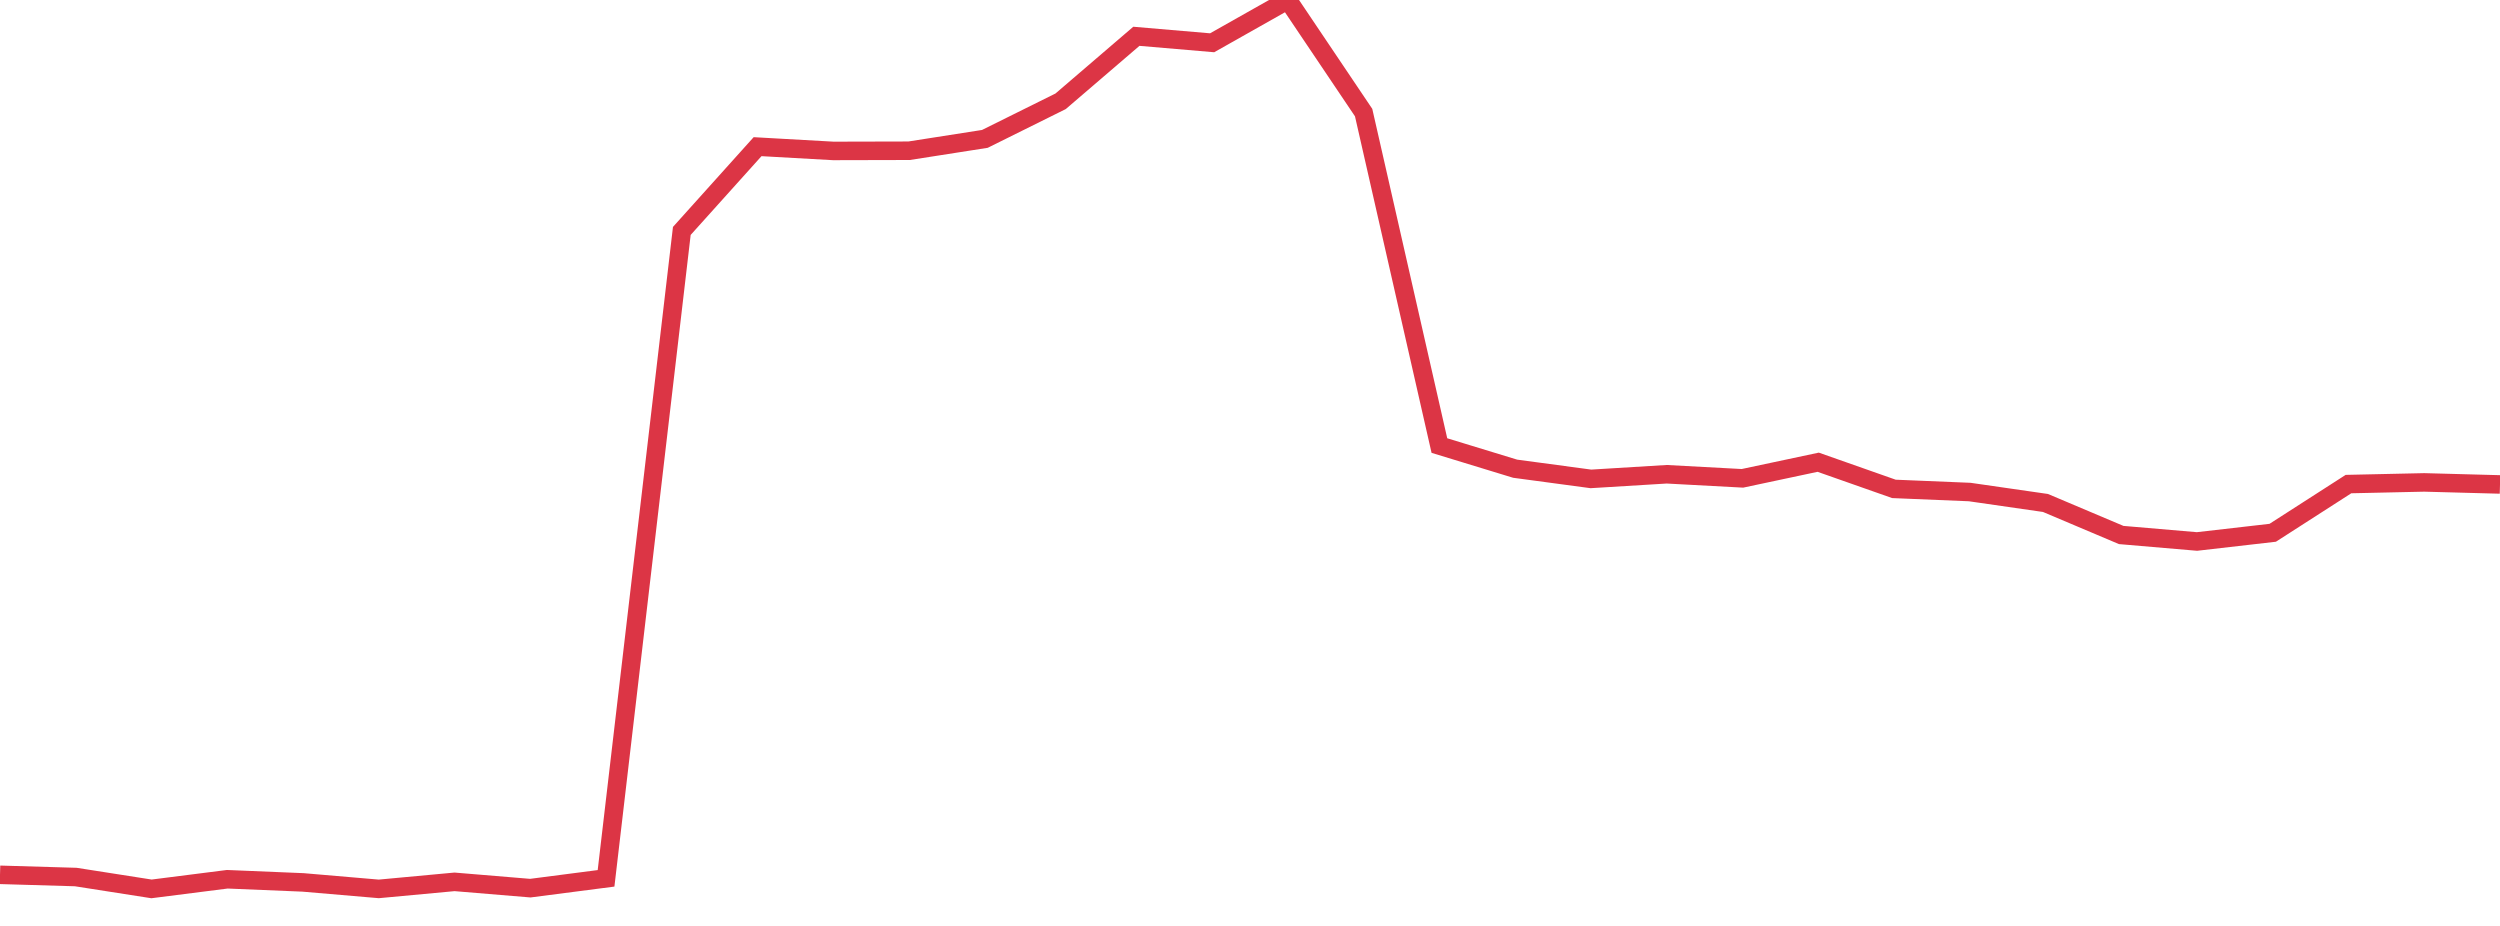 <?xml version="1.0" standalone="no"?>
<!DOCTYPE svg PUBLIC "-//W3C//DTD SVG 1.1//EN" "http://www.w3.org/Graphics/SVG/1.1/DTD/svg11.dtd">
<svg width="135" height="50" viewBox="0 0 135 50" preserveAspectRatio="none" class="sparkline" xmlns="http://www.w3.org/2000/svg"
xmlns:xlink="http://www.w3.org/1999/xlink"><path  class="sparkline--line" d="M 0 47.24 L 0 47.24 L 4.091 47.36 L 8.182 48 L 12.273 47.48 L 16.364 47.65 L 20.455 48 L 24.545 47.62 L 28.636 47.96 L 32.727 47.43 L 36.818 12.47 L 40.909 7.92 L 45 8.15 L 49.091 8.14 L 53.182 7.5 L 57.273 5.47 L 61.364 1.96 L 65.455 2.31 L 69.545 0 L 73.636 6.08 L 77.727 24.06 L 81.818 25.31 L 85.909 25.86 L 90 25.61 L 94.091 25.83 L 98.182 24.96 L 102.273 26.4 L 106.364 26.57 L 110.455 27.16 L 114.545 28.89 L 118.636 29.24 L 122.727 28.77 L 126.818 26.14 L 130.909 26.05 L 135 26.16" fill="none" stroke-width="1" stroke="#dc3545"></path></svg>
